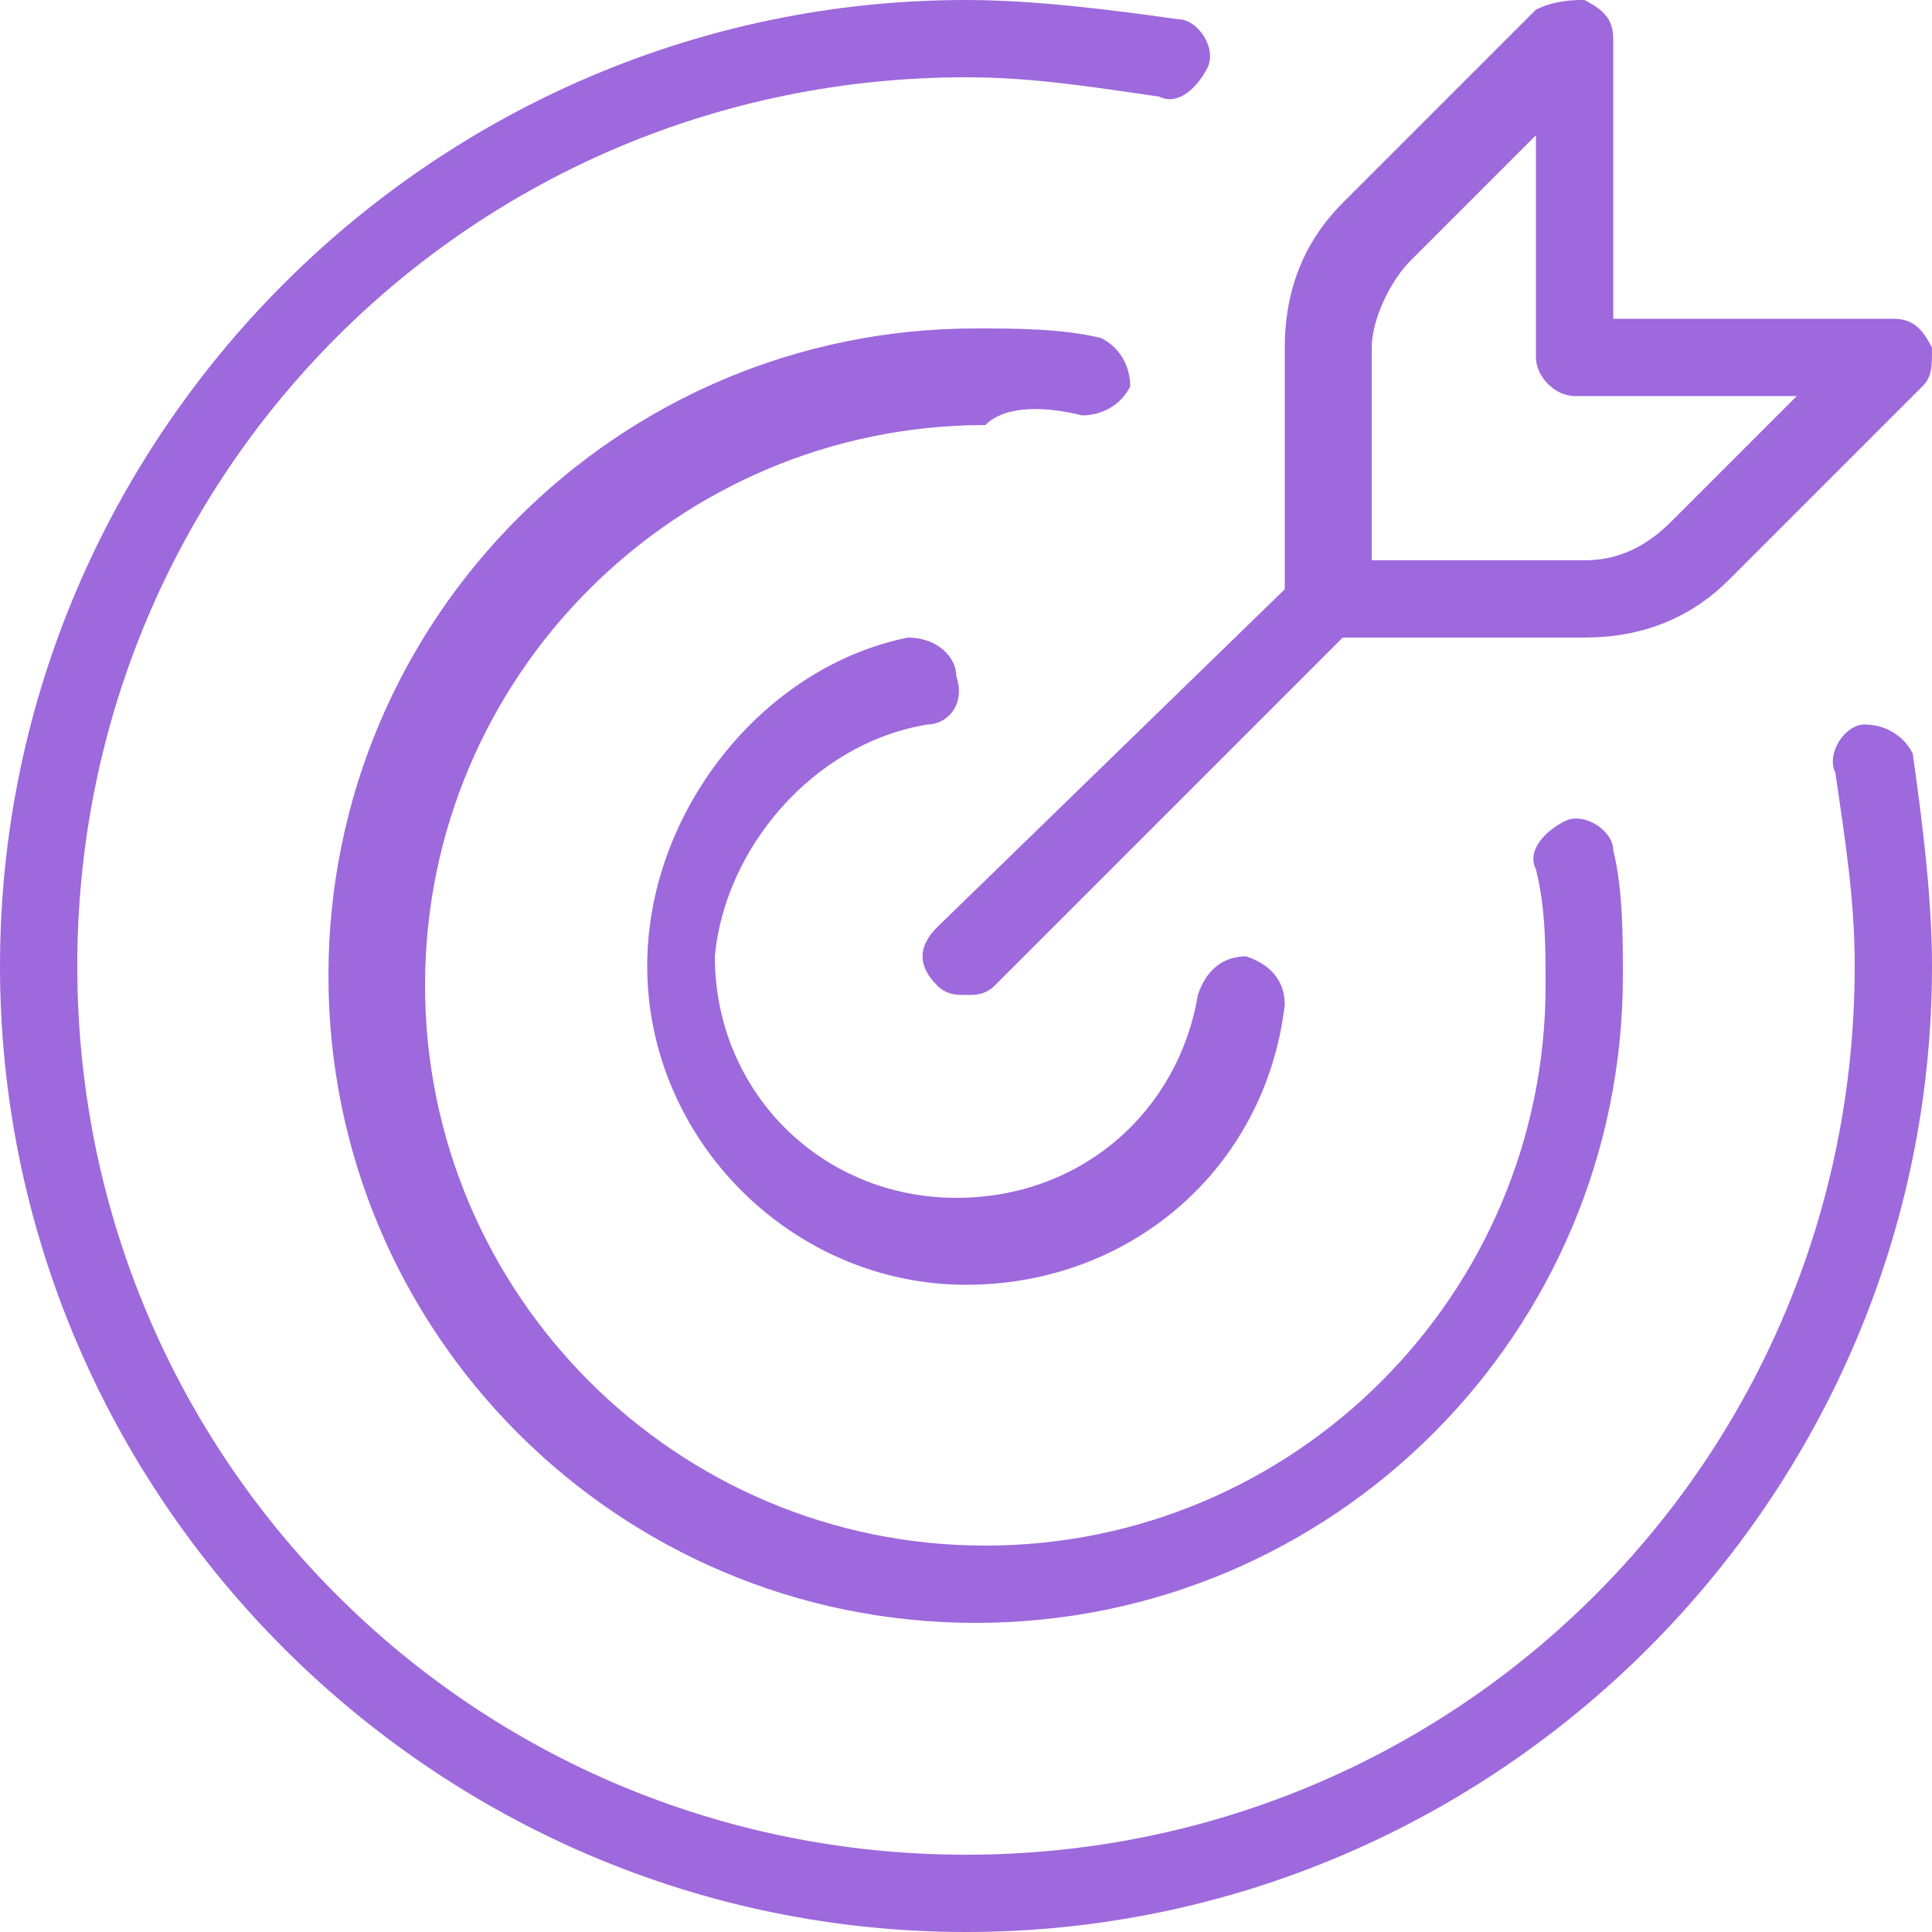 <?xml version="1.0" encoding="utf-8"?>
<!-- Generator: Adobe Illustrator 24.1.2, SVG Export Plug-In . SVG Version: 6.00 Build 0)  -->
<svg version="1.1" id="Layer_1" xmlns="http://www.w3.org/2000/svg" xmlns:xlink="http://www.w3.org/1999/xlink" x="0px" y="0px"
	 viewBox="0 0 20 20" style="enable-background:new 0 0 20 20;" xml:space="preserve">
<style type="text/css">
	.st0{fill:#9E69DC;}
</style>
<path class="st0" d="M19.8,7.8C19.9,8.5,20,9.3,20,10c0,5.5-4.5,10-10,10C4.5,20,0,15.5,0,10C0,4.5,4.5,0,10,0
	c0.7,0,1.5,0.1,2.2,0.2c0.2,0,0.4,0.3,0.3,0.5S12.2,1.1,12,1c-0.7-0.1-1.3-0.2-2-0.2c-5.1,0-9.2,4.1-9.2,9.2c0,5.1,4.1,9.2,9.2,9.2
	c5.1,0,9.2-4.1,9.2-9.2c0-0.7-0.1-1.3-0.2-2c-0.1-0.2,0.1-0.5,0.3-0.5C19.5,7.5,19.7,7.6,19.8,7.8z M11.2,4.3c0.2,0,0.4-0.1,0.5-0.3
	c0-0.2-0.1-0.4-0.3-0.5c-0.4-0.1-0.9-0.1-1.3-0.1c-3.7,0-6.7,3-6.7,6.7s3,6.7,6.7,6.7s6.7-3,6.7-6.7c0-0.4,0-0.9-0.1-1.3
	c0-0.2-0.3-0.4-0.5-0.3c-0.2,0.1-0.4,0.3-0.3,0.5c0.1,0.4,0.1,0.8,0.1,1.2c0,3.2-2.6,5.8-5.8,5.8c-3.2,0-5.8-2.6-5.8-5.8
	c0-3.2,2.6-5.8,5.8-5.8C10.4,4.2,10.8,4.2,11.2,4.3z M9.6,7.5c0.2,0,0.4-0.2,0.3-0.5c0-0.2-0.2-0.4-0.5-0.4C7.9,6.9,6.7,8.4,6.7,10
	c0,1.8,1.5,3.3,3.3,3.3c1.7,0,3.1-1.2,3.3-2.9c0-0.2-0.1-0.4-0.4-0.5c-0.2,0-0.4,0.1-0.5,0.4c-0.2,1.2-1.2,2.1-2.5,2.1
	c-1.4,0-2.5-1.1-2.5-2.5C7.5,8.8,8.4,7.7,9.6,7.5L9.6,7.5z M13.3,6.1V3.6c0-0.6,0.2-1.1,0.6-1.5l2-2C16.1,0,16.3,0,16.4,0
	c0.2,0.1,0.3,0.2,0.3,0.4v2.9h2.9c0.2,0,0.3,0.1,0.4,0.3C20,3.8,20,3.9,19.9,4l-2,2c-0.4,0.4-0.9,0.6-1.5,0.6h-2.5l-3.6,3.6
	c-0.1,0.1-0.2,0.1-0.3,0.1c-0.1,0-0.2,0-0.3-0.1c-0.2-0.2-0.2-0.4,0-0.6L13.3,6.1L13.3,6.1z M14.2,5.8h2.2c0.3,0,0.6-0.1,0.9-0.4
	l1.3-1.3h-2.3c-0.2,0-0.4-0.2-0.4-0.4V1.4l-1.3,1.3c-0.2,0.2-0.4,0.6-0.4,0.9V5.8z"/>
</svg>

